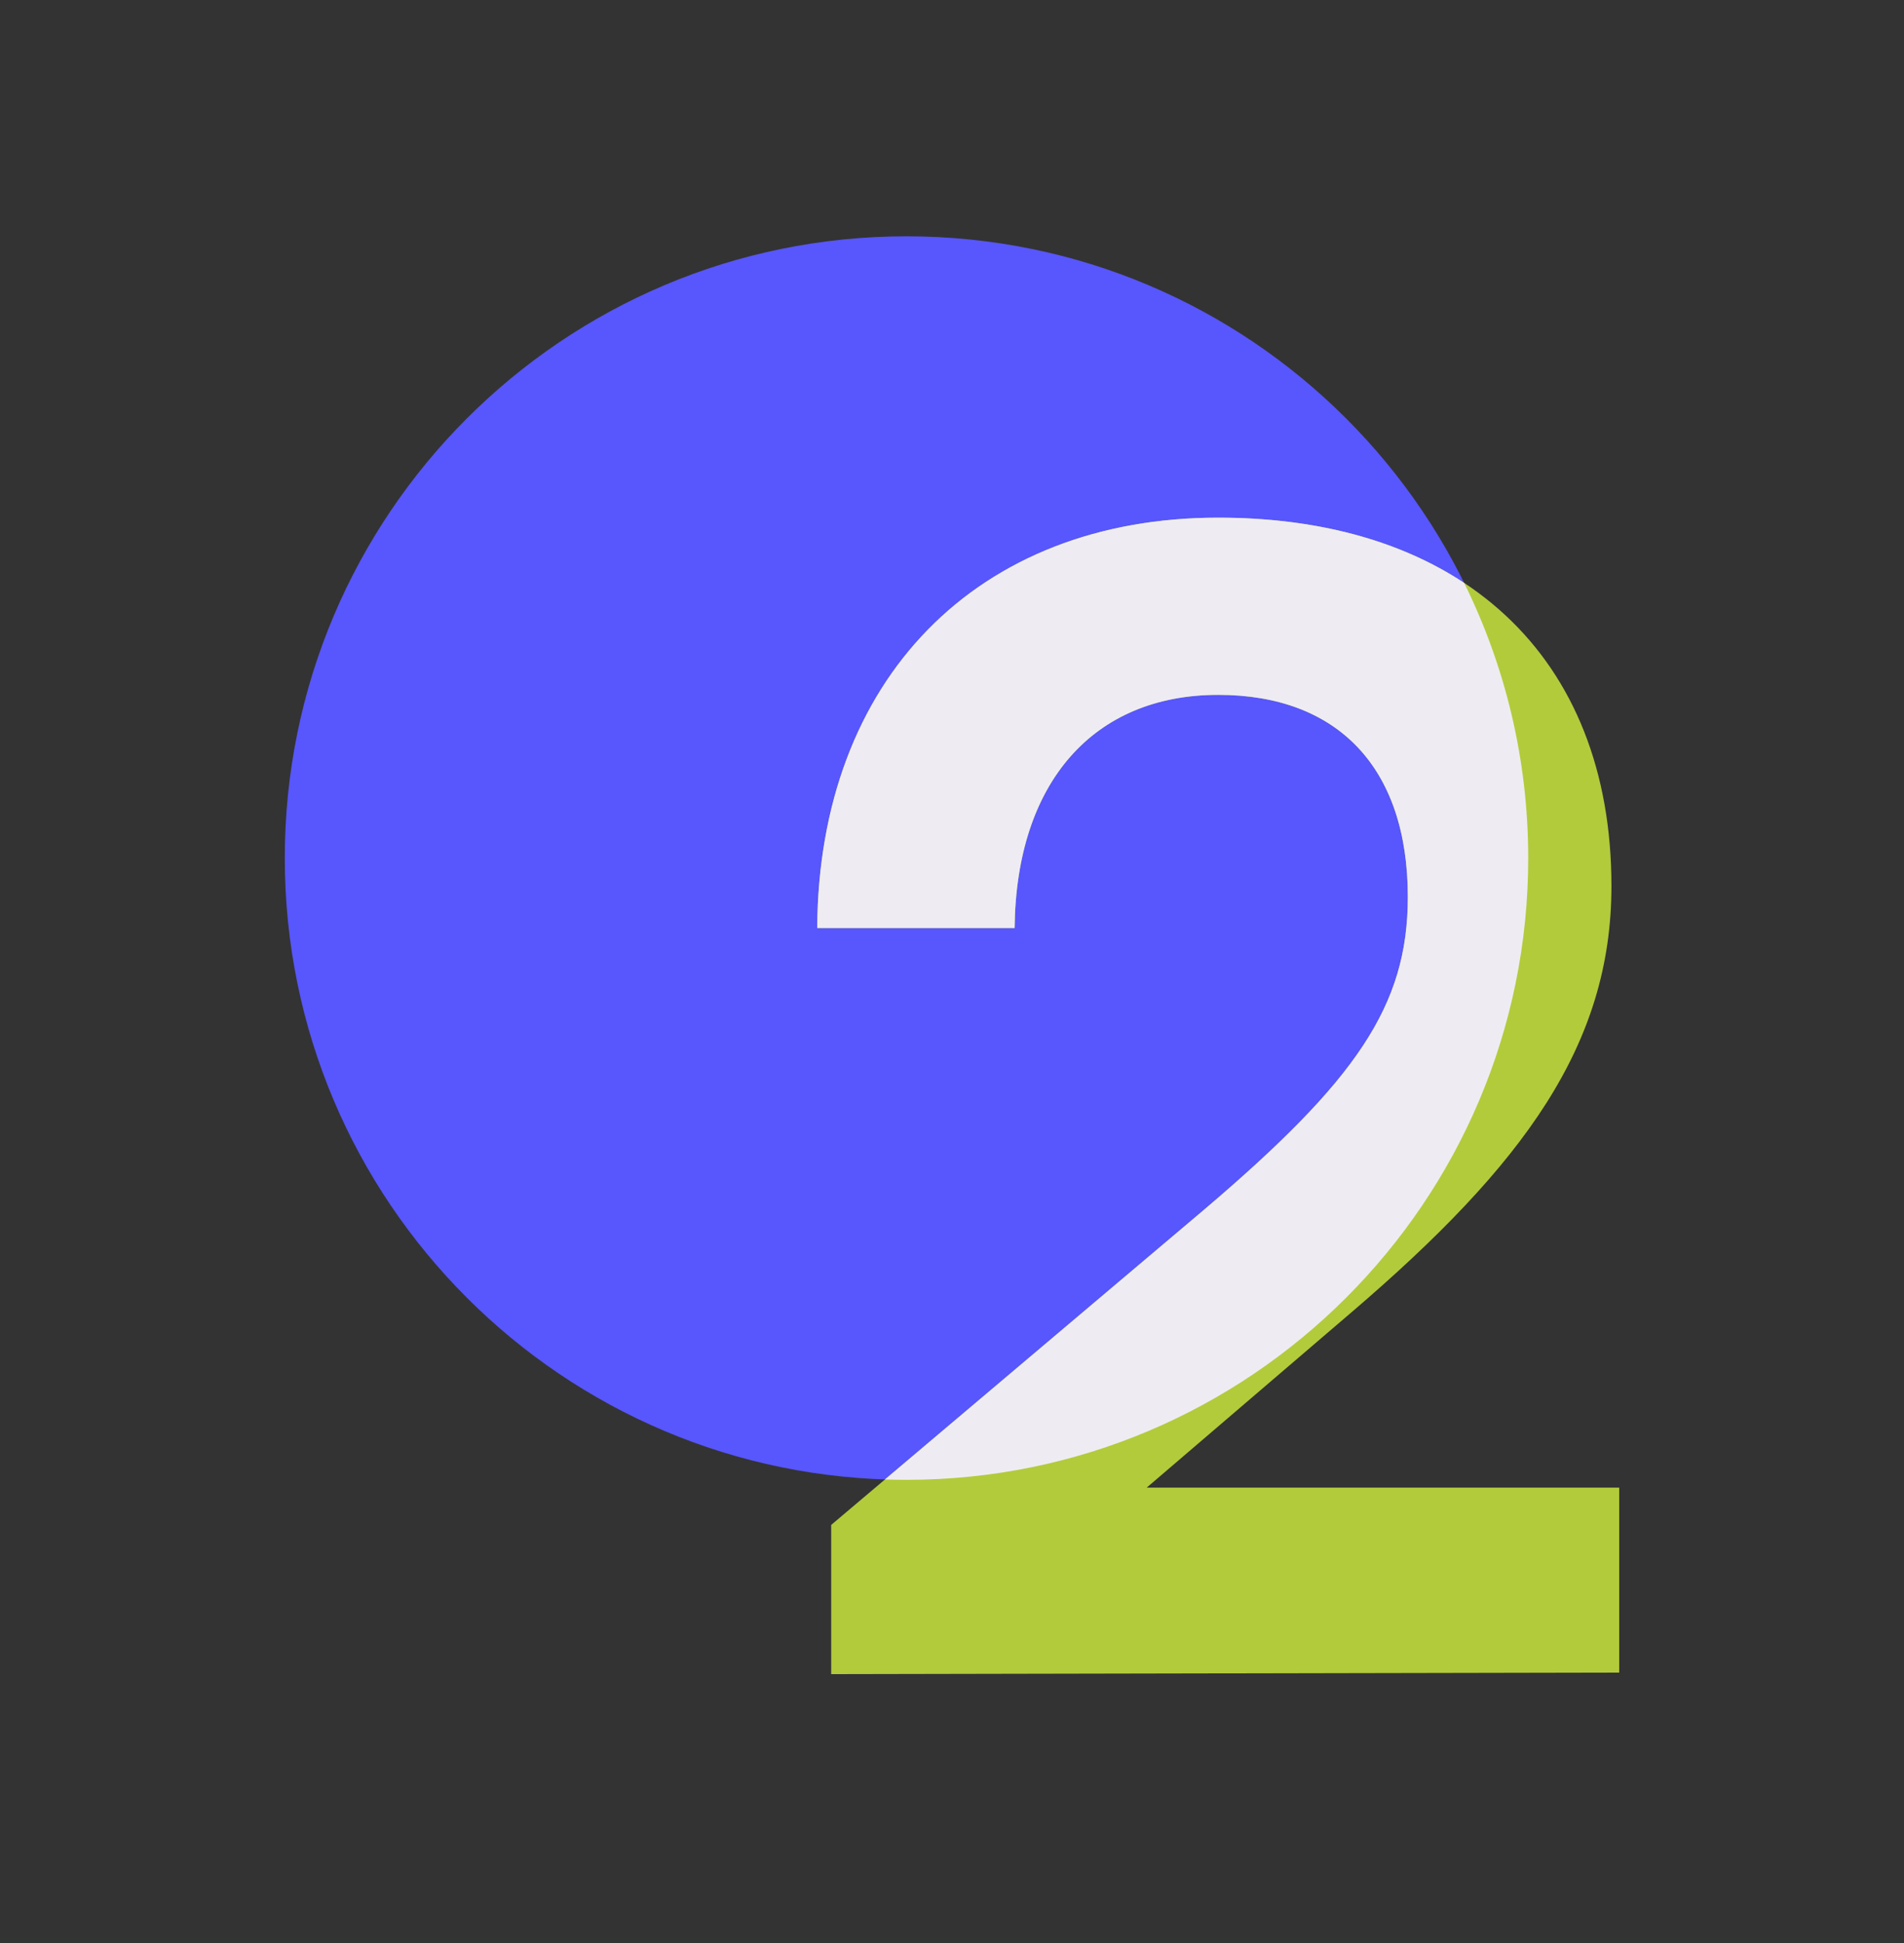 <svg width="49" height="50" viewBox="0 0 49 50" fill="none" xmlns="http://www.w3.org/2000/svg">
    <rect x="0" y="0" width="49" height="50" fill="#333333" stroke="none"/>
    <path d="M23.329 38.081c8.836 0 16-7.163 16-16 0-8.836-7.164-16-16-16-8.837 0-16 7.163-16 16s7.163 16 16 16z" fill="#5856FD"/>
    <path d="m41.671 43.041-20.28.04v-3.84l9.56-8.08c3.96-3.36 5.28-5.28 5.28-8.08 0-3.32-1.8-5.2-4.88-5.2-3.2 0-5.2 2.24-5.24 6h-5.08c.04-6.4 4.12-10.56 10.32-10.56 6.24 0 10.12 3.56 10.12 9.48 0 4.08-2.24 7.16-6.68 10.96l-5.28 4.52h12.16v4.76z" fill="#B2CB3B"/>
    <path fill-rule="evenodd" clip-rule="evenodd" d="M23.329 38.081c8.836 0 16-7.163 16-16 0-2.542-.593-4.947-1.649-7.081-1.653-1.092-3.797-1.679-6.329-1.679-6.2 0-10.28 4.16-10.32 10.56h5.08c.04-3.76 2.04-6 5.24-6 3.08 0 4.88 1.88 4.88 5.2 0 2.8-1.32 4.72-5.28 8.08l-8.176 6.91c.184.007.368.01.554.01z" fill="#EEECF2"/>
</svg>
